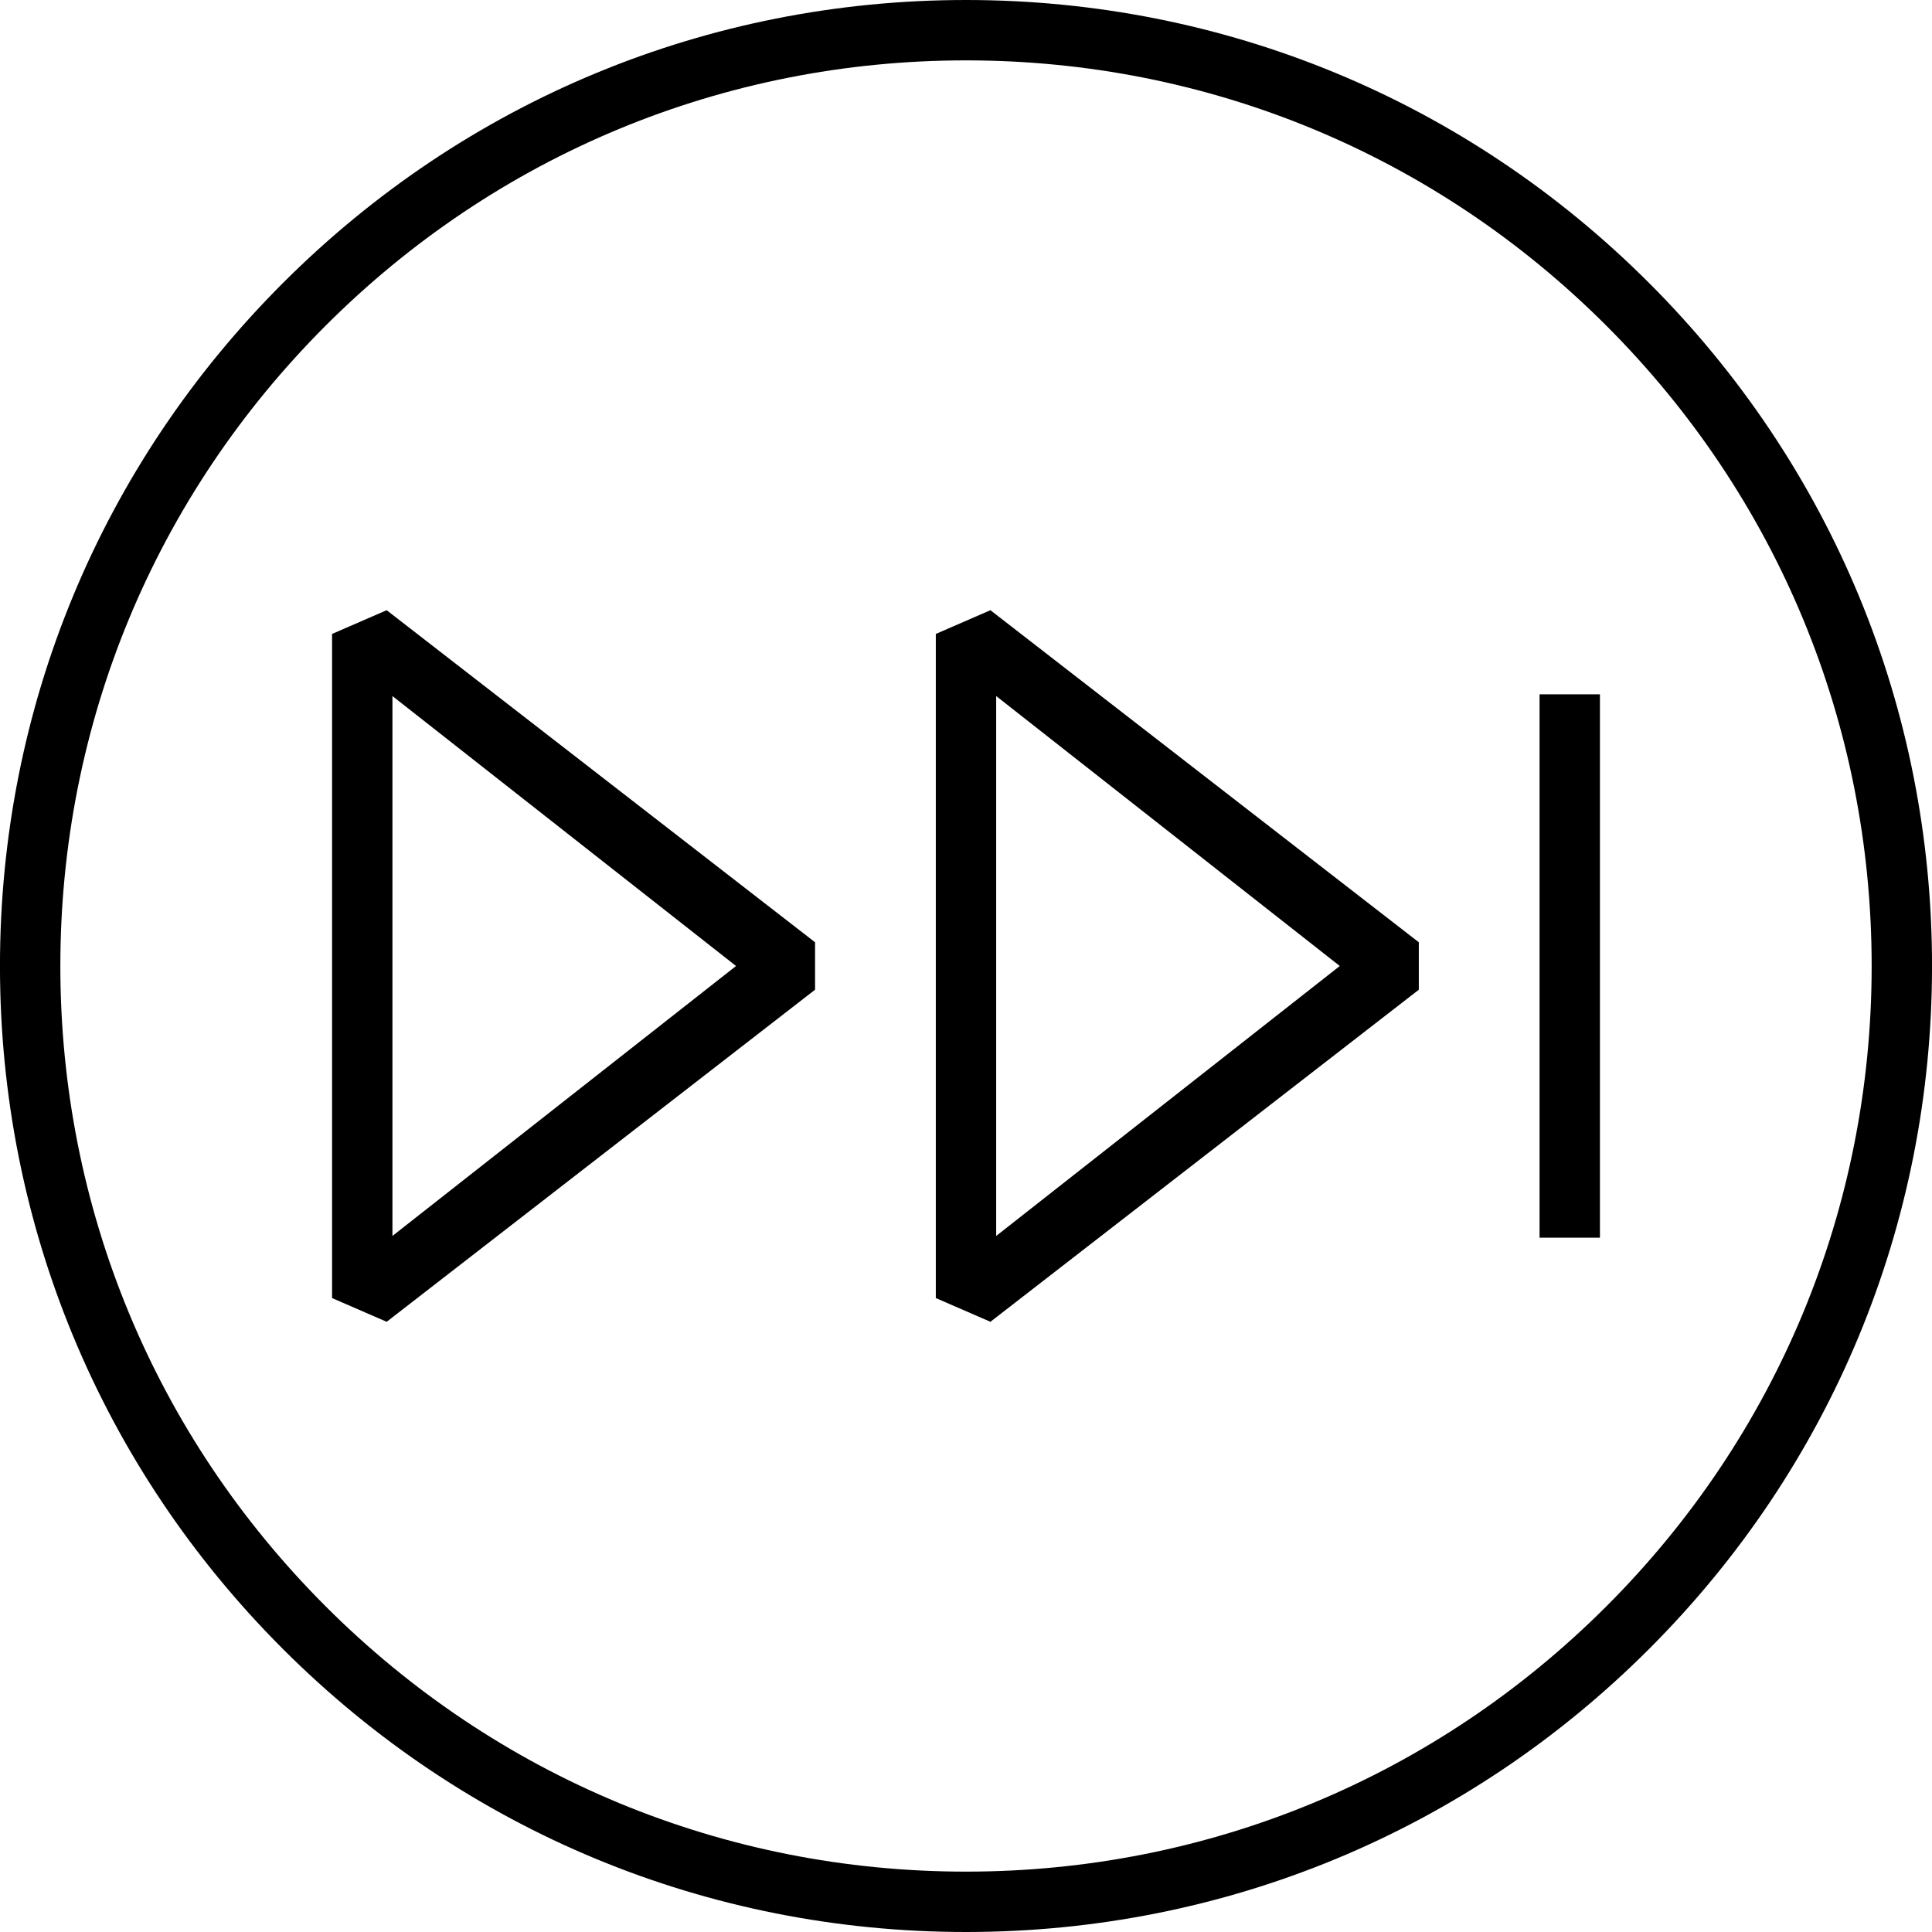 <?xml version="1.0" encoding="utf-8"?>
<!-- Generator: Adobe Illustrator 16.0.0, SVG Export Plug-In . SVG Version: 6.00 Build 0)  -->
<!DOCTYPE svg PUBLIC "-//W3C//DTD SVG 1.1//EN" "http://www.w3.org/Graphics/SVG/1.1/DTD/svg11.dtd">
<svg version="1.1" id="Layer_1" xmlns="http://www.w3.org/2000/svg" xmlns:xlink="http://www.w3.org/1999/xlink" x="0px" y="0px"
	 width="64px" height="64px" viewBox="0 0 64 64" enable-background="new 0 0 64 64" xml:space="preserve">
<g>
	<path d="M31,21v22l1.809,0.786l14.191-11v-1.572l-14.191-11L31,21z M33,23.058L44.382,32L33,40.942V23.058z"/>
	<path d="M11,21v22l1.809,0.786l14.191-11v-1.572l-14.191-11L11,21z M13,23.058L24.382,32L13,40.942V23.058z"/>
	<rect x="51" y="23" width="2" height="18"/>
	<path d="M32,0c-8.548,0-16.583,3.33-22.627,9.375C3.328,15.417-0.001,23.453-0.001,32s3.329,16.583,9.374,22.626
		C15.417,60.671,23.452,64,32,64c8.547,0,16.583-3.33,22.627-9.375c6.045-6.043,9.374-14.079,9.374-22.626
		s-3.329-16.583-9.374-22.626C48.583,3.329,40.547,0,32,0z M53.213,53.212C47.547,58.879,40.013,62,32,62
		c-8.014,0-15.547-3.121-21.213-8.789C5.12,47.546,1.999,40.013,1.999,32s3.121-15.546,8.788-21.212C16.453,5.121,23.986,2,32,2
		c8.013,0,15.547,3.122,21.213,8.789C58.88,16.454,62.001,23.987,62.001,32S58.88,47.546,53.213,53.212z"/>
</g>
</svg>
